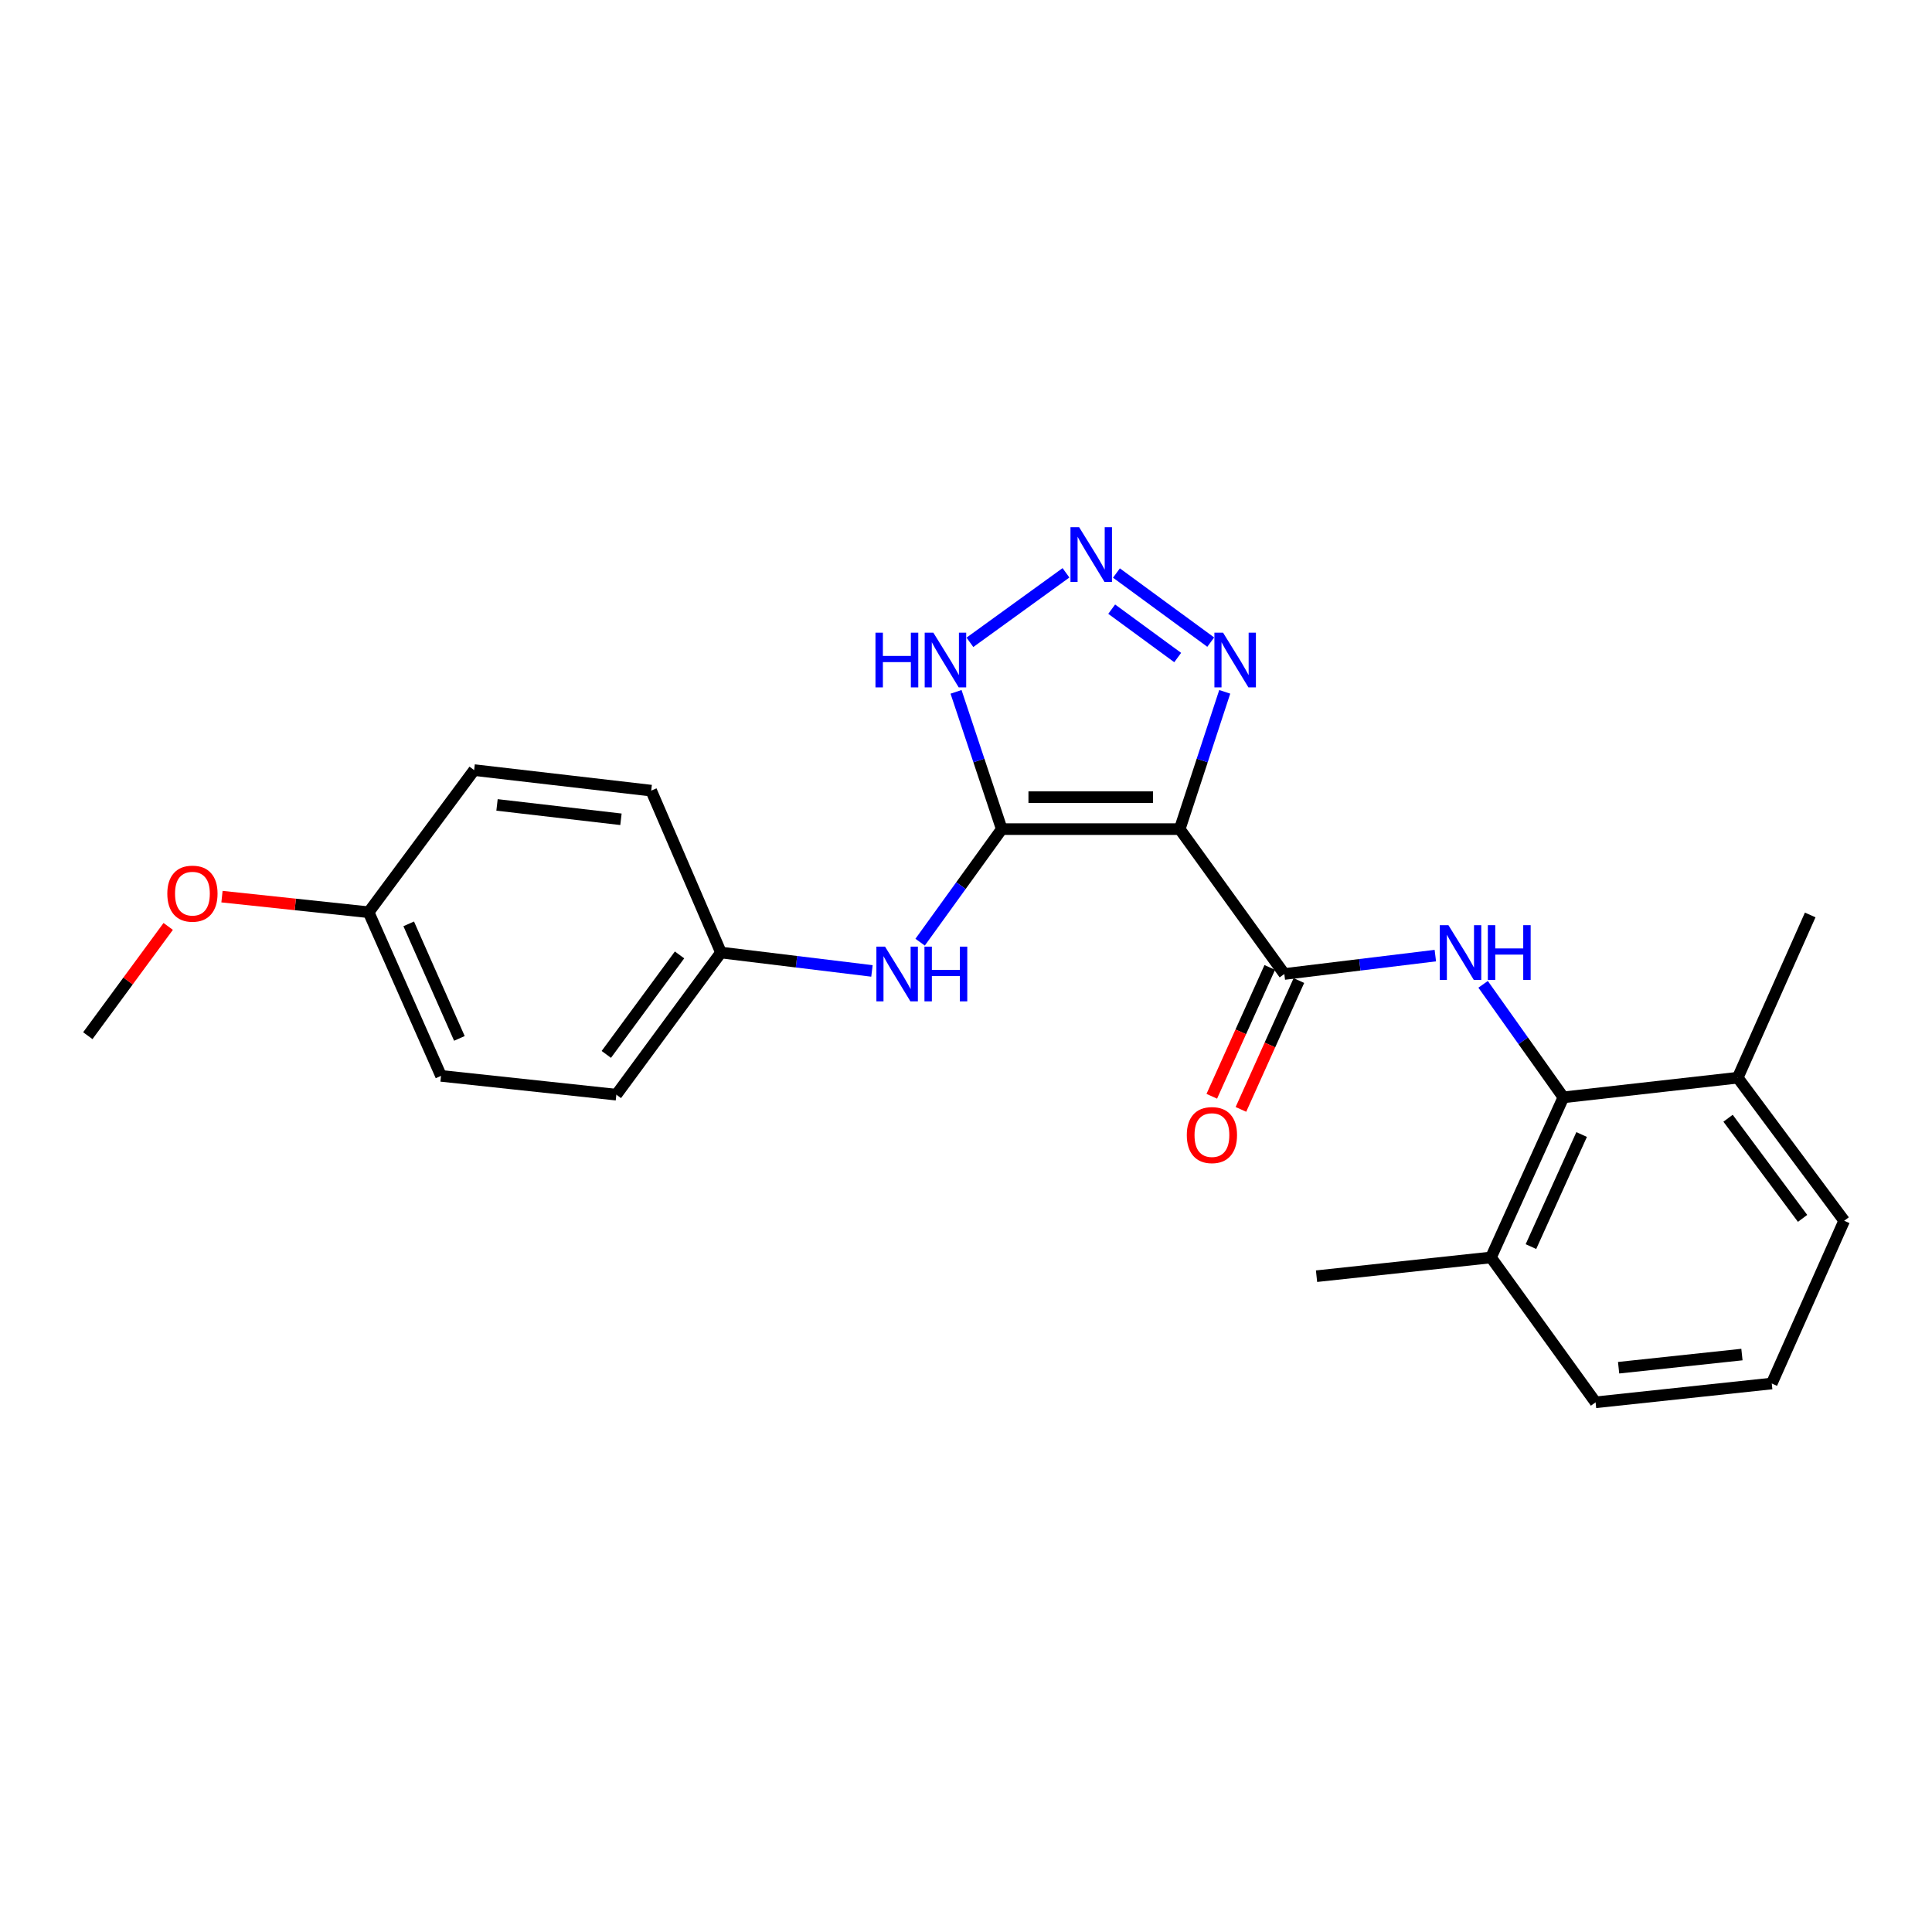 <?xml version='1.0' encoding='iso-8859-1'?>
<svg version='1.1' baseProfile='full'
              xmlns='http://www.w3.org/2000/svg'
                      xmlns:rdkit='http://www.rdkit.org/xml'
                      xmlns:xlink='http://www.w3.org/1999/xlink'
                  xml:space='preserve'
width='1000px' height='1000px' viewBox='0 0 1000 1000'>
<!-- END OF HEADER -->
<rect style='opacity:1.0;fill:#FFFFFF;stroke:none' width='1000' height='1000' x='0' y='0'> </rect>
<path class='bond-0' d='M 610.62,429.152 L 518.506,429.152' style='fill:none;fill-rule:evenodd;stroke:#000000;stroke-width:6px;stroke-linecap:butt;stroke-linejoin:miter;stroke-opacity:1' />
<path class='bond-0' d='M 596.803,412.613 L 532.323,412.613' style='fill:none;fill-rule:evenodd;stroke:#000000;stroke-width:6px;stroke-linecap:butt;stroke-linejoin:miter;stroke-opacity:1' />
<path class='bond-1' d='M 610.62,429.152 L 664.768,504.139' style='fill:none;fill-rule:evenodd;stroke:#000000;stroke-width:6px;stroke-linecap:butt;stroke-linejoin:miter;stroke-opacity:1' />
<path class='bond-4' d='M 610.62,429.152 L 622.269,393.623' style='fill:none;fill-rule:evenodd;stroke:#000000;stroke-width:6px;stroke-linecap:butt;stroke-linejoin:miter;stroke-opacity:1' />
<path class='bond-4' d='M 622.269,393.623 L 633.918,358.094' style='fill:none;fill-rule:evenodd;stroke:#0000FF;stroke-width:6px;stroke-linecap:butt;stroke-linejoin:miter;stroke-opacity:1' />
<path class='bond-5' d='M 518.506,429.152 L 506.674,393.625' style='fill:none;fill-rule:evenodd;stroke:#000000;stroke-width:6px;stroke-linecap:butt;stroke-linejoin:miter;stroke-opacity:1' />
<path class='bond-5' d='M 506.674,393.625 L 494.843,358.098' style='fill:none;fill-rule:evenodd;stroke:#0000FF;stroke-width:6px;stroke-linecap:butt;stroke-linejoin:miter;stroke-opacity:1' />
<path class='bond-7' d='M 518.506,429.152 L 497.379,458.409' style='fill:none;fill-rule:evenodd;stroke:#000000;stroke-width:6px;stroke-linecap:butt;stroke-linejoin:miter;stroke-opacity:1' />
<path class='bond-7' d='M 497.379,458.409 L 476.252,487.667' style='fill:none;fill-rule:evenodd;stroke:#0000FF;stroke-width:6px;stroke-linecap:butt;stroke-linejoin:miter;stroke-opacity:1' />
<path class='bond-3' d='M 664.768,504.139 L 703.848,499.379' style='fill:none;fill-rule:evenodd;stroke:#000000;stroke-width:6px;stroke-linecap:butt;stroke-linejoin:miter;stroke-opacity:1' />
<path class='bond-3' d='M 703.848,499.379 L 742.927,494.618' style='fill:none;fill-rule:evenodd;stroke:#0000FF;stroke-width:6px;stroke-linecap:butt;stroke-linejoin:miter;stroke-opacity:1' />
<path class='bond-8' d='M 657.227,500.746 L 642.222,534.091' style='fill:none;fill-rule:evenodd;stroke:#000000;stroke-width:6px;stroke-linecap:butt;stroke-linejoin:miter;stroke-opacity:1' />
<path class='bond-8' d='M 642.222,534.091 L 627.218,567.436' style='fill:none;fill-rule:evenodd;stroke:#FF0000;stroke-width:6px;stroke-linecap:butt;stroke-linejoin:miter;stroke-opacity:1' />
<path class='bond-8' d='M 672.309,507.533 L 657.305,540.878' style='fill:none;fill-rule:evenodd;stroke:#000000;stroke-width:6px;stroke-linecap:butt;stroke-linejoin:miter;stroke-opacity:1' />
<path class='bond-8' d='M 657.305,540.878 L 642.301,574.223' style='fill:none;fill-rule:evenodd;stroke:#FF0000;stroke-width:6px;stroke-linecap:butt;stroke-linejoin:miter;stroke-opacity:1' />
<path class='bond-2' d='M 577.865,296.597 L 626.671,332.365' style='fill:none;fill-rule:evenodd;stroke:#0000FF;stroke-width:6px;stroke-linecap:butt;stroke-linejoin:miter;stroke-opacity:1' />
<path class='bond-2' d='M 575.409,315.302 L 609.574,340.34' style='fill:none;fill-rule:evenodd;stroke:#0000FF;stroke-width:6px;stroke-linecap:butt;stroke-linejoin:miter;stroke-opacity:1' />
<path class='bond-24' d='M 551.747,296.49 L 502.025,332.467' style='fill:none;fill-rule:evenodd;stroke:#0000FF;stroke-width:6px;stroke-linecap:butt;stroke-linejoin:miter;stroke-opacity:1' />
<path class='bond-6' d='M 767.654,509.489 L 788.428,538.735' style='fill:none;fill-rule:evenodd;stroke:#0000FF;stroke-width:6px;stroke-linecap:butt;stroke-linejoin:miter;stroke-opacity:1' />
<path class='bond-6' d='M 788.428,538.735 L 809.202,567.981' style='fill:none;fill-rule:evenodd;stroke:#000000;stroke-width:6px;stroke-linecap:butt;stroke-linejoin:miter;stroke-opacity:1' />
<path class='bond-9' d='M 809.202,567.981 L 771.722,650.852' style='fill:none;fill-rule:evenodd;stroke:#000000;stroke-width:6px;stroke-linecap:butt;stroke-linejoin:miter;stroke-opacity:1' />
<path class='bond-9' d='M 818.65,587.227 L 792.414,645.237' style='fill:none;fill-rule:evenodd;stroke:#000000;stroke-width:6px;stroke-linecap:butt;stroke-linejoin:miter;stroke-opacity:1' />
<path class='bond-10' d='M 809.202,567.981 L 899.442,557.818' style='fill:none;fill-rule:evenodd;stroke:#000000;stroke-width:6px;stroke-linecap:butt;stroke-linejoin:miter;stroke-opacity:1' />
<path class='bond-11' d='M 451.321,502.551 L 412.246,497.791' style='fill:none;fill-rule:evenodd;stroke:#0000FF;stroke-width:6px;stroke-linecap:butt;stroke-linejoin:miter;stroke-opacity:1' />
<path class='bond-11' d='M 412.246,497.791 L 373.171,493.03' style='fill:none;fill-rule:evenodd;stroke:#000000;stroke-width:6px;stroke-linecap:butt;stroke-linejoin:miter;stroke-opacity:1' />
<path class='bond-20' d='M 771.722,650.852 L 825.87,725.839' style='fill:none;fill-rule:evenodd;stroke:#000000;stroke-width:6px;stroke-linecap:butt;stroke-linejoin:miter;stroke-opacity:1' />
<path class='bond-22' d='M 771.722,650.852 L 681.436,660.555' style='fill:none;fill-rule:evenodd;stroke:#000000;stroke-width:6px;stroke-linecap:butt;stroke-linejoin:miter;stroke-opacity:1' />
<path class='bond-19' d='M 899.442,557.818 L 954.545,631.859' style='fill:none;fill-rule:evenodd;stroke:#000000;stroke-width:6px;stroke-linecap:butt;stroke-linejoin:miter;stroke-opacity:1' />
<path class='bond-19' d='M 894.439,578.799 L 933.012,630.628' style='fill:none;fill-rule:evenodd;stroke:#000000;stroke-width:6px;stroke-linecap:butt;stroke-linejoin:miter;stroke-opacity:1' />
<path class='bond-21' d='M 899.442,557.818 L 936.959,473.578' style='fill:none;fill-rule:evenodd;stroke:#000000;stroke-width:6px;stroke-linecap:butt;stroke-linejoin:miter;stroke-opacity:1' />
<path class='bond-13' d='M 373.171,493.03 L 337.06,409.231' style='fill:none;fill-rule:evenodd;stroke:#000000;stroke-width:6px;stroke-linecap:butt;stroke-linejoin:miter;stroke-opacity:1' />
<path class='bond-14' d='M 373.171,493.03 L 319.023,566.603' style='fill:none;fill-rule:evenodd;stroke:#000000;stroke-width:6px;stroke-linecap:butt;stroke-linejoin:miter;stroke-opacity:1' />
<path class='bond-14' d='M 351.729,494.263 L 313.825,545.763' style='fill:none;fill-rule:evenodd;stroke:#000000;stroke-width:6px;stroke-linecap:butt;stroke-linejoin:miter;stroke-opacity:1' />
<path class='bond-12' d='M 190.798,472.172 L 228.278,556.872' style='fill:none;fill-rule:evenodd;stroke:#000000;stroke-width:6px;stroke-linecap:butt;stroke-linejoin:miter;stroke-opacity:1' />
<path class='bond-12' d='M 211.545,478.185 L 237.781,537.474' style='fill:none;fill-rule:evenodd;stroke:#000000;stroke-width:6px;stroke-linecap:butt;stroke-linejoin:miter;stroke-opacity:1' />
<path class='bond-17' d='M 190.798,472.172 L 152.847,468.135' style='fill:none;fill-rule:evenodd;stroke:#000000;stroke-width:6px;stroke-linecap:butt;stroke-linejoin:miter;stroke-opacity:1' />
<path class='bond-17' d='M 152.847,468.135 L 114.895,464.097' style='fill:none;fill-rule:evenodd;stroke:#FF0000;stroke-width:6px;stroke-linecap:butt;stroke-linejoin:miter;stroke-opacity:1' />
<path class='bond-26' d='M 190.798,472.172 L 245.414,398.6' style='fill:none;fill-rule:evenodd;stroke:#000000;stroke-width:6px;stroke-linecap:butt;stroke-linejoin:miter;stroke-opacity:1' />
<path class='bond-15' d='M 337.06,409.231 L 245.414,398.6' style='fill:none;fill-rule:evenodd;stroke:#000000;stroke-width:6px;stroke-linecap:butt;stroke-linejoin:miter;stroke-opacity:1' />
<path class='bond-15' d='M 321.408,424.066 L 257.256,416.624' style='fill:none;fill-rule:evenodd;stroke:#000000;stroke-width:6px;stroke-linecap:butt;stroke-linejoin:miter;stroke-opacity:1' />
<path class='bond-16' d='M 319.023,566.603 L 228.278,556.872' style='fill:none;fill-rule:evenodd;stroke:#000000;stroke-width:6px;stroke-linecap:butt;stroke-linejoin:miter;stroke-opacity:1' />
<path class='bond-23' d='M 87.063,479.514 L 66.259,507.791' style='fill:none;fill-rule:evenodd;stroke:#FF0000;stroke-width:6px;stroke-linecap:butt;stroke-linejoin:miter;stroke-opacity:1' />
<path class='bond-23' d='M 66.259,507.791 L 45.455,536.069' style='fill:none;fill-rule:evenodd;stroke:#000000;stroke-width:6px;stroke-linecap:butt;stroke-linejoin:miter;stroke-opacity:1' />
<path class='bond-18' d='M 917.056,716.099 L 954.545,631.859' style='fill:none;fill-rule:evenodd;stroke:#000000;stroke-width:6px;stroke-linecap:butt;stroke-linejoin:miter;stroke-opacity:1' />
<path class='bond-25' d='M 917.056,716.099 L 825.87,725.839' style='fill:none;fill-rule:evenodd;stroke:#000000;stroke-width:6px;stroke-linecap:butt;stroke-linejoin:miter;stroke-opacity:1' />
<path class='bond-25' d='M 901.622,701.115 L 837.791,707.932' style='fill:none;fill-rule:evenodd;stroke:#000000;stroke-width:6px;stroke-linecap:butt;stroke-linejoin:miter;stroke-opacity:1' />
<path  class='atom-3' d='M 558.556 272.874
L 567.836 287.874
Q 568.756 289.354, 570.236 292.034
Q 571.716 294.714, 571.796 294.874
L 571.796 272.874
L 575.556 272.874
L 575.556 301.194
L 571.676 301.194
L 561.716 284.794
Q 560.556 282.874, 559.316 280.674
Q 558.116 278.474, 557.756 277.794
L 557.756 301.194
L 554.076 301.194
L 554.076 272.874
L 558.556 272.874
' fill='#0000FF'/>
<path  class='atom-4' d='M 749.704 478.87
L 758.984 493.87
Q 759.904 495.35, 761.384 498.03
Q 762.864 500.71, 762.944 500.87
L 762.944 478.87
L 766.704 478.87
L 766.704 507.19
L 762.824 507.19
L 752.864 490.79
Q 751.704 488.87, 750.464 486.67
Q 749.264 484.47, 748.904 483.79
L 748.904 507.19
L 745.224 507.19
L 745.224 478.87
L 749.704 478.87
' fill='#0000FF'/>
<path  class='atom-4' d='M 770.104 478.87
L 773.944 478.87
L 773.944 490.91
L 788.424 490.91
L 788.424 478.87
L 792.264 478.87
L 792.264 507.19
L 788.424 507.19
L 788.424 494.11
L 773.944 494.11
L 773.944 507.19
L 770.104 507.19
L 770.104 478.87
' fill='#0000FF'/>
<path  class='atom-5' d='M 633.056 327.472
L 642.336 342.472
Q 643.256 343.952, 644.736 346.632
Q 646.216 349.312, 646.296 349.472
L 646.296 327.472
L 650.056 327.472
L 650.056 355.792
L 646.176 355.792
L 636.216 339.392
Q 635.056 337.472, 633.816 335.272
Q 632.616 333.072, 632.256 332.392
L 632.256 355.792
L 628.576 355.792
L 628.576 327.472
L 633.056 327.472
' fill='#0000FF'/>
<path  class='atom-6' d='M 453.14 327.472
L 456.98 327.472
L 456.98 339.512
L 471.46 339.512
L 471.46 327.472
L 475.3 327.472
L 475.3 355.792
L 471.46 355.792
L 471.46 342.712
L 456.98 342.712
L 456.98 355.792
L 453.14 355.792
L 453.14 327.472
' fill='#0000FF'/>
<path  class='atom-6' d='M 483.1 327.472
L 492.38 342.472
Q 493.3 343.952, 494.78 346.632
Q 496.26 349.312, 496.34 349.472
L 496.34 327.472
L 500.1 327.472
L 500.1 355.792
L 496.22 355.792
L 486.26 339.392
Q 485.1 337.472, 483.86 335.272
Q 482.66 333.072, 482.3 332.392
L 482.3 355.792
L 478.62 355.792
L 478.62 327.472
L 483.1 327.472
' fill='#0000FF'/>
<path  class='atom-8' d='M 458.098 489.979
L 467.378 504.979
Q 468.298 506.459, 469.778 509.139
Q 471.258 511.819, 471.338 511.979
L 471.338 489.979
L 475.098 489.979
L 475.098 518.299
L 471.218 518.299
L 461.258 501.899
Q 460.098 499.979, 458.858 497.779
Q 457.658 495.579, 457.298 494.899
L 457.298 518.299
L 453.618 518.299
L 453.618 489.979
L 458.098 489.979
' fill='#0000FF'/>
<path  class='atom-8' d='M 478.498 489.979
L 482.338 489.979
L 482.338 502.019
L 496.818 502.019
L 496.818 489.979
L 500.658 489.979
L 500.658 518.299
L 496.818 518.299
L 496.818 505.219
L 482.338 505.219
L 482.338 518.299
L 478.498 518.299
L 478.498 489.979
' fill='#0000FF'/>
<path  class='atom-9' d='M 614.288 587.513
Q 614.288 580.713, 617.648 576.913
Q 621.008 573.113, 627.288 573.113
Q 633.568 573.113, 636.928 576.913
Q 640.288 580.713, 640.288 587.513
Q 640.288 594.393, 636.888 598.313
Q 633.488 602.193, 627.288 602.193
Q 621.048 602.193, 617.648 598.313
Q 614.288 594.433, 614.288 587.513
M 627.288 598.993
Q 631.608 598.993, 633.928 596.113
Q 636.288 593.193, 636.288 587.513
Q 636.288 581.953, 633.928 579.153
Q 631.608 576.313, 627.288 576.313
Q 622.968 576.313, 620.608 579.113
Q 618.288 581.913, 618.288 587.513
Q 618.288 593.233, 620.608 596.113
Q 622.968 598.993, 627.288 598.993
' fill='#FF0000'/>
<path  class='atom-18' d='M 86.602 462.549
Q 86.602 455.749, 89.962 451.949
Q 93.322 448.149, 99.602 448.149
Q 105.882 448.149, 109.242 451.949
Q 112.602 455.749, 112.602 462.549
Q 112.602 469.429, 109.202 473.349
Q 105.802 477.229, 99.602 477.229
Q 93.362 477.229, 89.962 473.349
Q 86.602 469.469, 86.602 462.549
M 99.602 474.029
Q 103.922 474.029, 106.242 471.149
Q 108.602 468.229, 108.602 462.549
Q 108.602 456.989, 106.242 454.189
Q 103.922 451.349, 99.602 451.349
Q 95.282 451.349, 92.922 454.149
Q 90.602 456.949, 90.602 462.549
Q 90.602 468.269, 92.922 471.149
Q 95.282 474.029, 99.602 474.029
' fill='#FF0000'/>
</svg>
